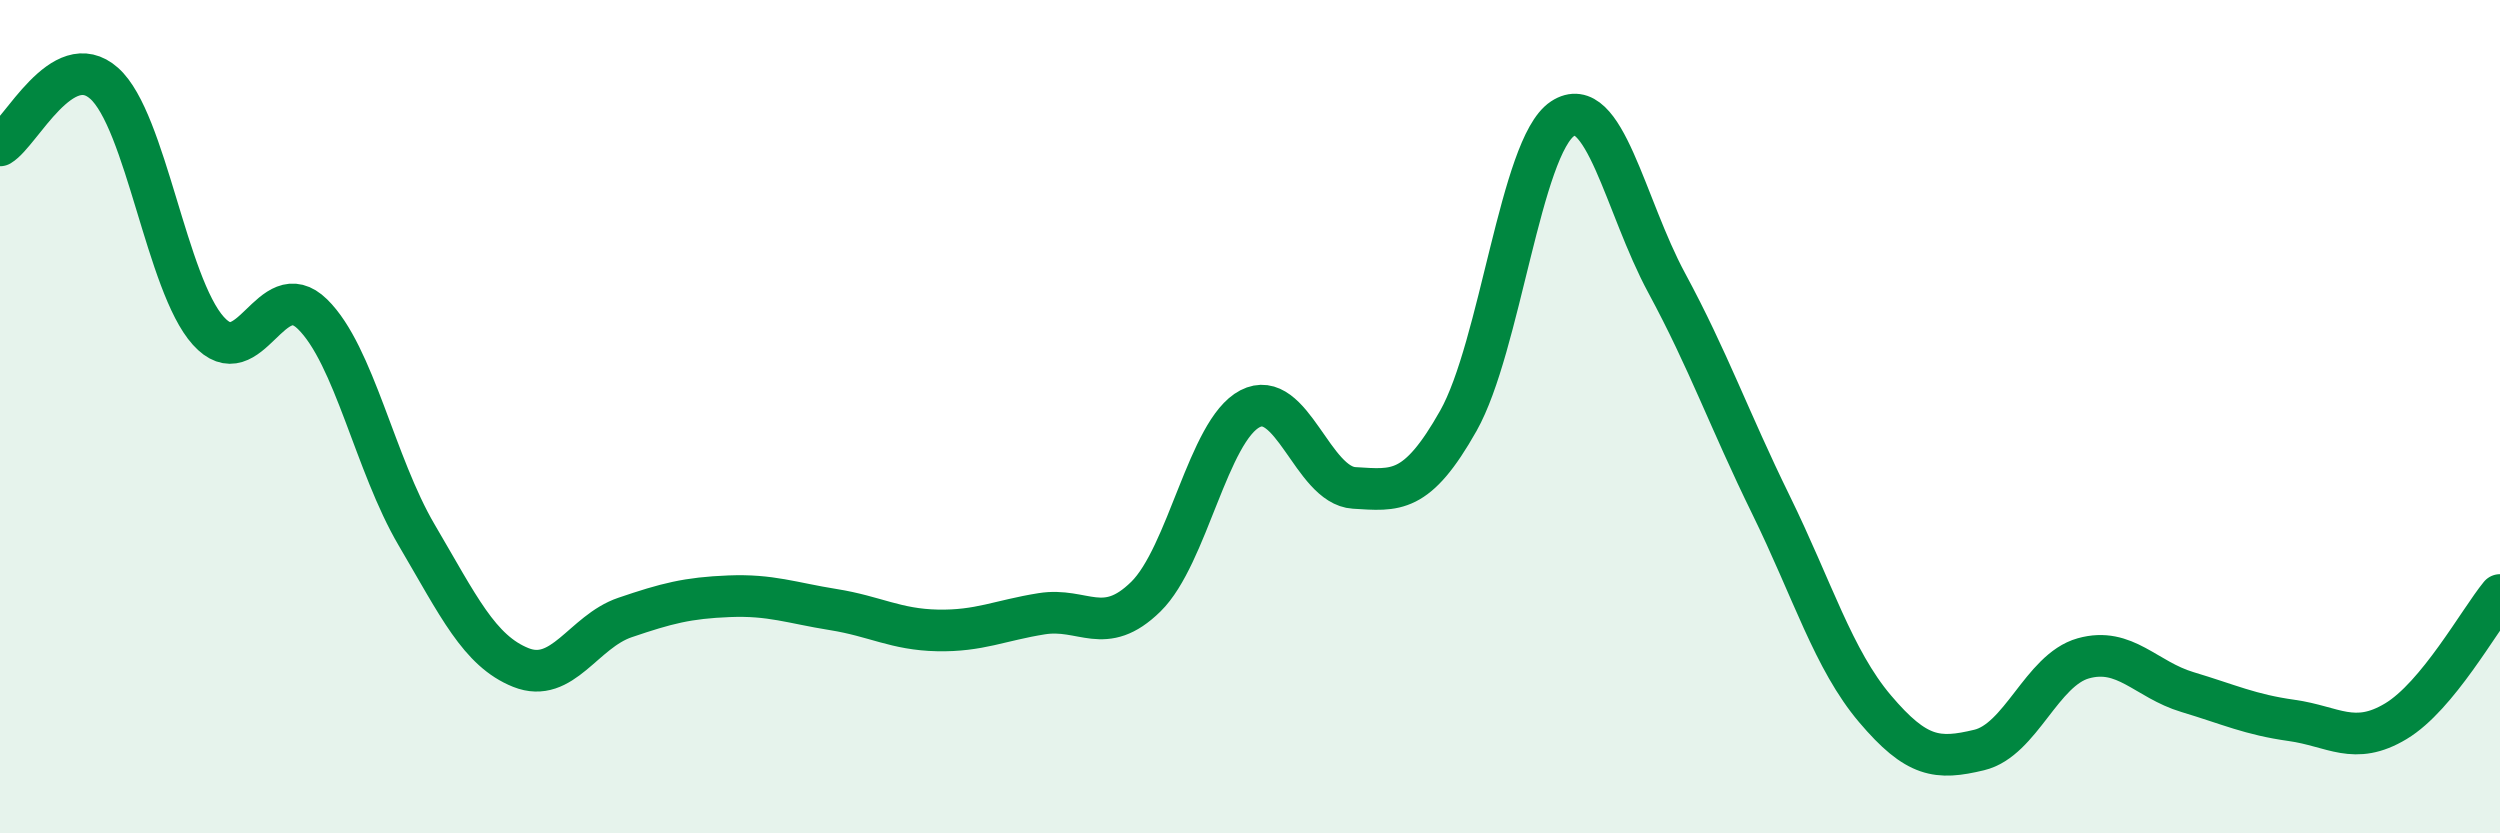 
    <svg width="60" height="20" viewBox="0 0 60 20" xmlns="http://www.w3.org/2000/svg">
      <path
        d="M 0,3.49 C 0.5,3.19 1.5,1.11 2.5,2 C 3.5,2.89 4,6.83 5,7.94 C 6,9.05 6.5,6.56 7.5,7.54 C 8.5,8.52 9,11.14 10,12.84 C 11,14.54 11.5,15.62 12.5,16.02 C 13.5,16.42 14,15.16 15,14.82 C 16,14.48 16.5,14.35 17.5,14.31 C 18.5,14.27 19,14.47 20,14.63 C 21,14.79 21.5,15.11 22.5,15.13 C 23.5,15.15 24,14.89 25,14.73 C 26,14.57 26.5,15.3 27.5,14.32 C 28.5,13.34 29,10.33 30,9.81 C 31,9.29 31.5,11.65 32.5,11.71 C 33.5,11.77 34,11.87 35,10.1 C 36,8.33 36.5,3.51 37.5,2.85 C 38.5,2.19 39,4.94 40,6.79 C 41,8.64 41.5,10.07 42.5,12.11 C 43.5,14.15 44,15.83 45,17.01 C 46,18.19 46.5,18.24 47.5,18 C 48.5,17.76 49,16.08 50,15.8 C 51,15.52 51.5,16.31 52.5,16.61 C 53.5,16.91 54,17.15 55,17.29 C 56,17.43 56.5,17.91 57.5,17.31 C 58.5,16.71 59.5,14.89 60,14.28L60 20L0 20Z"
        fill="#008740"
        opacity="0.1"
        stroke-linecap="round"
        stroke-linejoin="round"
      />
      <path
        d="M 0,3.49 C 0.5,3.19 1.5,1.11 2.5,2 C 3.5,2.89 4,6.83 5,7.94 C 6,9.05 6.5,6.56 7.5,7.54 C 8.5,8.52 9,11.14 10,12.84 C 11,14.54 11.5,15.62 12.5,16.02 C 13.5,16.42 14,15.16 15,14.82 C 16,14.48 16.5,14.35 17.5,14.31 C 18.5,14.27 19,14.47 20,14.63 C 21,14.79 21.5,15.11 22.5,15.13 C 23.5,15.15 24,14.89 25,14.73 C 26,14.57 26.5,15.3 27.5,14.32 C 28.5,13.34 29,10.33 30,9.81 C 31,9.29 31.5,11.65 32.5,11.71 C 33.5,11.77 34,11.87 35,10.1 C 36,8.33 36.5,3.51 37.5,2.85 C 38.5,2.19 39,4.94 40,6.79 C 41,8.64 41.5,10.07 42.5,12.11 C 43.5,14.15 44,15.83 45,17.01 C 46,18.19 46.5,18.24 47.5,18 C 48.5,17.76 49,16.08 50,15.8 C 51,15.52 51.5,16.31 52.5,16.61 C 53.5,16.91 54,17.15 55,17.29 C 56,17.43 56.5,17.91 57.5,17.31 C 58.5,16.71 59.5,14.89 60,14.28"
        stroke="#008740"
        stroke-width="1"
        fill="none"
        stroke-linecap="round"
        stroke-linejoin="round"
      />
    </svg>
  